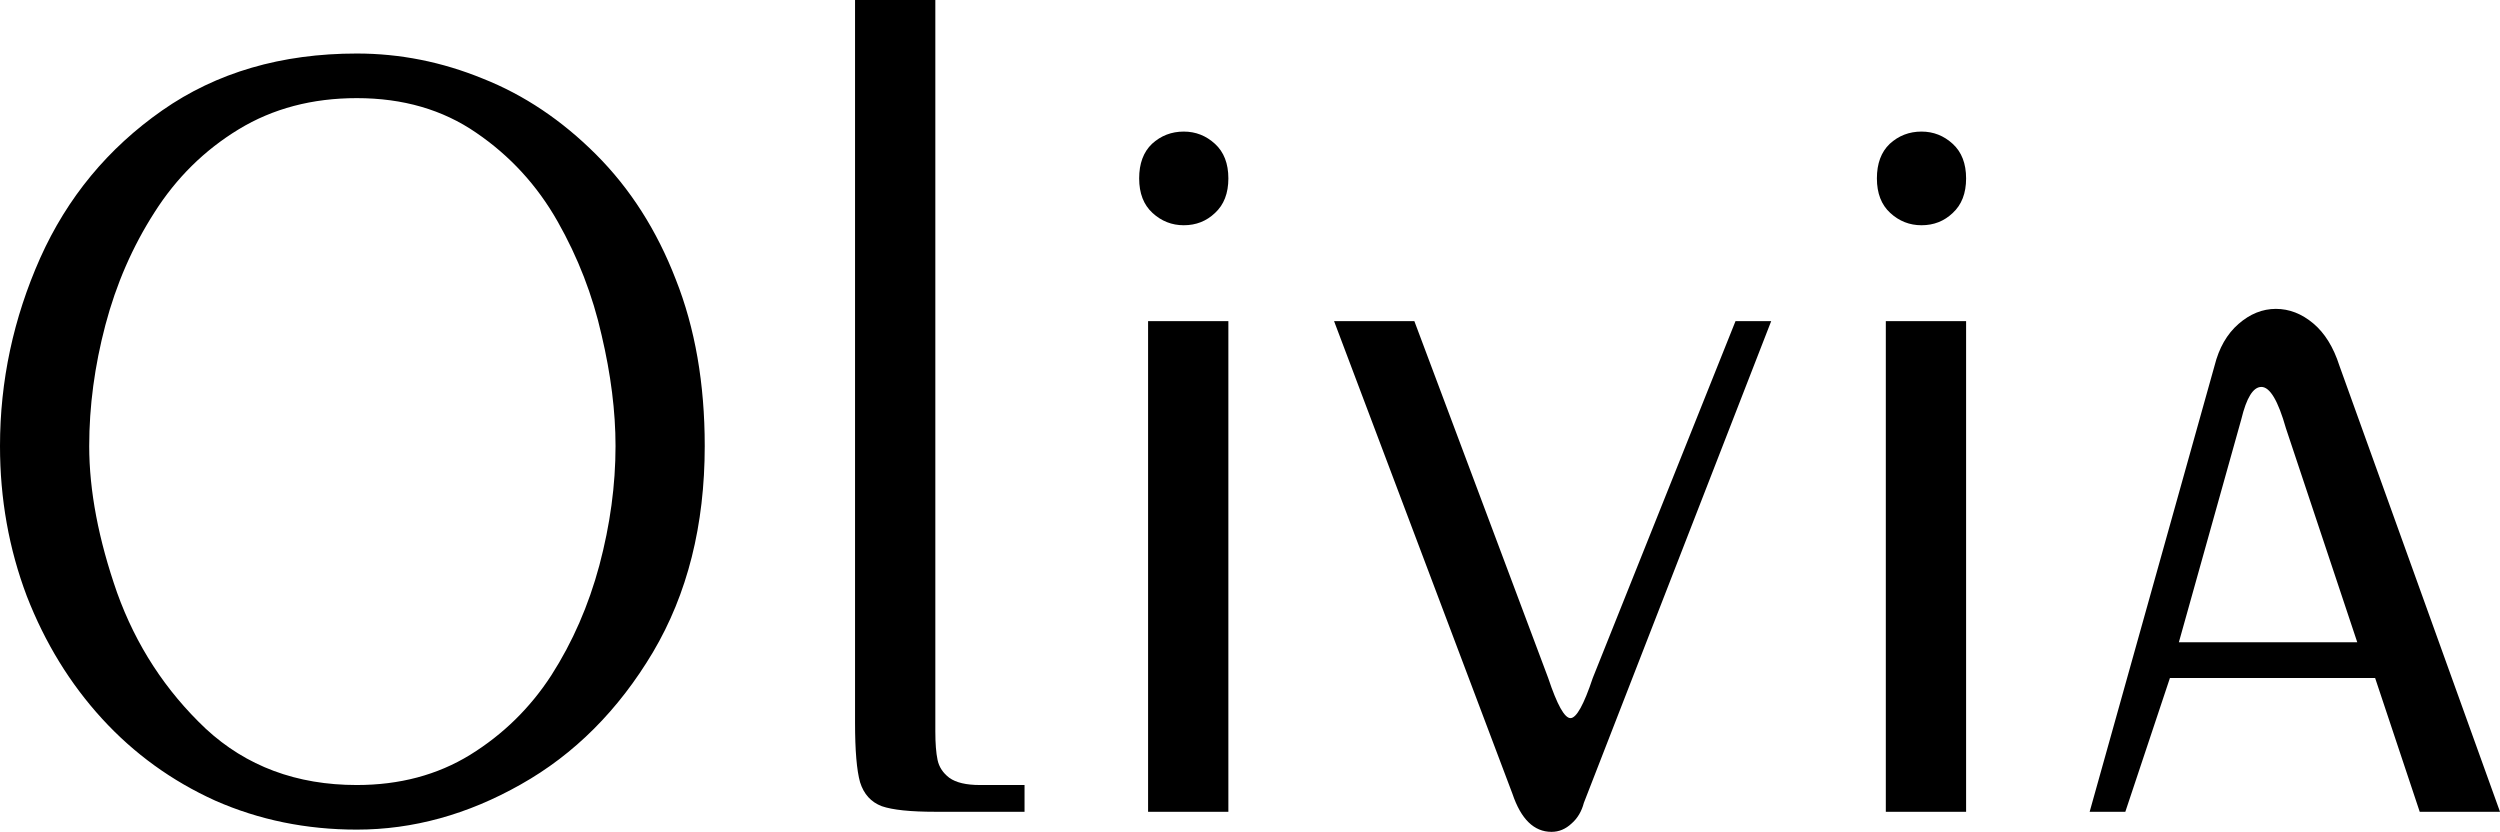 <?xml version="1.0" encoding="UTF-8" standalone="no"?>
<!-- Created with Inkscape (http://www.inkscape.org/) -->

<svg
   xmlns:dc="http://purl.org/dc/elements/1.1/"
   xmlns:cc="http://creativecommons.org/ns#"
   xmlns:rdf="http://www.w3.org/1999/02/22-rdf-syntax-ns#"
   xmlns:svg="http://www.w3.org/2000/svg"
   xmlns="http://www.w3.org/2000/svg"
   xmlns:sodipodi="http://sodipodi.sourceforge.net/DTD/sodipodi-0.dtd"
   xmlns:inkscape="http://www.inkscape.org/namespaces/inkscape"
   width="990.839"
   height="329.694"
   viewBox="0 0 990.839 329.694"
   version="1.1"
   id="svg87"
   inkscape:version="0.92.4 (5da689c313, 2019-01-14)"
   sodipodi:docname="Olivia 2001.svg">
  <defs
     id="defs81" />
  <sodipodi:namedview
     id="base"
     pagecolor="#ffffff"
     bordercolor="#666666"
     borderopacity="1.0"
     inkscape:pageopacity="0.0"
     inkscape:pageshadow="2"
     inkscape:zoom="0.35"
     inkscape:cx="378.38835"
     inkscape:cy="-15.276307"
     inkscape:document-units="px"
     inkscape:current-layer="layer1"
     showgrid="false"
     inkscape:window-width="1600"
     inkscape:window-height="837"
     inkscape:window-x="-8"
     inkscape:window-y="-8"
     inkscape:window-maximized="1"
     units="px"
     fit-margin-top="0"
     fit-margin-left="0"
     fit-margin-right="0"
     fit-margin-bottom="0" />
  <g
     inkscape:label="Layer 1"
     inkscape:groupmode="layer"
     id="layer1"
     transform="translate(341.083,-525.409)">
    <path
       inkscape:connector-curvature="0"
       id="path835"
       style="font-style:normal;font-variant:normal;font-weight:normal;font-stretch:normal;font-size:452.555px;line-height:1.25;font-family:'Peignot Light';-inkscape-font-specification:'Peignot Light, ';font-variant-ligatures:normal;font-variant-caps:normal;font-variant-numeric:normal;text-align:start;letter-spacing:13.61px;word-spacing:0px;writing-mode:lr-tb;text-anchor:start;fill:#000000;fill-opacity:1;stroke:none;stroke-width:18.856"
       d="m -341.083,702.188 q 0,-38.67 15.91,-74.468 16.131,-36.019 48.393,-58.558 32.262,-22.539 77.12,-22.539 25.633,0 49.94,9.944 24.528,9.723 44.858,30.052 20.33,20.33 31.599,49.498 11.491,28.948 11.491,66.071 0,47.068 -20.551,81.76 -20.551,34.472 -52.371,52.371 -31.599,17.899 -64.966,17.899 -30.052,0 -56.127,-11.491 -25.854,-11.712 -44.858,-32.483 -19.004,-20.772 -29.832,-48.614 -10.607,-28.064 -10.607,-59.442 z m 35.356,0 q 0,26.517 11.049,58.116 11.27,31.378 35.135,53.918 24.086,22.318 59.884,22.318 25.412,0 44.858,-11.933 19.667,-12.154 32.262,-31.599 12.596,-19.667 19.004,-43.532 6.408,-24.086 6.408,-47.288 0,-20.551 -5.524,-43.974 -5.303,-23.644 -17.457,-45.079 -12.154,-21.435 -32.262,-35.135 -19.888,-13.7 -47.288,-13.7 -26.517,0 -46.847,12.375 -20.33,12.375 -33.367,32.925 -13.037,20.33 -19.446,44.637 -6.408,24.307 -6.408,47.951 z" />
    <path
       inkscape:connector-curvature="0"
       id="path837"
       style="font-style:normal;font-variant:normal;font-weight:normal;font-stretch:normal;font-size:452.555px;line-height:1.25;font-family:'Peignot Light';-inkscape-font-specification:'Peignot Light, ';font-variant-ligatures:normal;font-variant-caps:normal;font-variant-numeric:normal;text-align:start;letter-spacing:13.61px;word-spacing:0px;writing-mode:lr-tb;text-anchor:start;fill:#000000;fill-opacity:1;stroke:none;stroke-width:18.856"
       d="M -2.198,525.409 H 29.622 V 815.327 q 0,7.071 0.884,11.27 0.884,4.199 4.64,7.071 3.978,2.873 12.154,2.873 H 64.978 V 847.147 H 29.622 q -14.805,0 -21.214,-2.21 -6.408,-2.431 -8.618,-9.502 -1.989,-7.071 -1.989,-23.644 z" />
    <path
       inkscape:connector-curvature="0"
       id="path839"
       style="font-style:normal;font-variant:normal;font-weight:normal;font-stretch:normal;font-size:452.555px;line-height:1.25;font-family:'Peignot Light';-inkscape-font-specification:'Peignot Light, ';font-variant-ligatures:normal;font-variant-caps:normal;font-variant-numeric:normal;text-align:start;letter-spacing:13.61px;word-spacing:0px;writing-mode:lr-tb;text-anchor:start;fill:#000000;fill-opacity:1;stroke:none;stroke-width:18.856"
       d="m 110.408,596.121 q 0,-8.839 5.082,-13.7 5.303,-4.861 12.596,-4.861 7.071,0 12.375,4.861 5.303,4.861 5.303,13.7 0,8.839 -5.303,13.7 -5.082,4.861 -12.375,4.861 -7.071,0 -12.375,-4.861 -5.303,-4.861 -5.303,-13.7 z m 3.536,56.569 h 31.82 V 847.147 h -31.82 z" />
    <path
       inkscape:connector-curvature="0"
       id="path841"
       style="font-style:normal;font-variant:normal;font-weight:normal;font-stretch:normal;font-size:452.555px;line-height:1.25;font-family:'Peignot Light';-inkscape-font-specification:'Peignot Light, ';font-variant-ligatures:normal;font-variant-caps:normal;font-variant-numeric:normal;text-align:start;letter-spacing:13.61px;word-spacing:0px;writing-mode:lr-tb;text-anchor:start;fill:#000000;fill-opacity:1;stroke:none;stroke-width:18.856"
       d="m 187.659,652.69 h 31.82 l 53.034,141.424 q 5.303,15.91 8.839,15.91 3.536,0 8.839,-15.91 l 56.569,-141.424 h 14.142 l -74.247,190.922 q -1.326,5.082 -4.861,8.176 -3.536,3.315 -7.955,3.315 -10.386,0 -15.468,-15.026 z" />
    <path
       inkscape:connector-curvature="0"
       id="path843"
       style="font-style:normal;font-variant:normal;font-weight:normal;font-stretch:normal;font-size:452.555px;line-height:1.25;font-family:'Peignot Light';-inkscape-font-specification:'Peignot Light, ';font-variant-ligatures:normal;font-variant-caps:normal;font-variant-numeric:normal;text-align:start;letter-spacing:13.61px;word-spacing:0px;writing-mode:lr-tb;text-anchor:start;fill:#000000;fill-opacity:1;stroke:none;stroke-width:18.856"
       d="m 402.797,596.121 q 0,-8.839 5.082,-13.7 5.303,-4.861 12.596,-4.861 7.071,0 12.375,4.861 5.303,4.861 5.303,13.7 0,8.839 -5.303,13.7 -5.082,4.861 -12.375,4.861 -7.071,0 -12.375,-4.861 -5.303,-4.861 -5.303,-13.7 z m 3.536,56.569 h 31.82 V 847.147 h -31.82 z" />
    <path
       inkscape:connector-curvature="0"
       id="path845"
       style="font-style:normal;font-variant:normal;font-weight:normal;font-stretch:normal;font-size:452.555px;line-height:1.25;font-family:'Peignot Light';-inkscape-font-specification:'Peignot Light, ';font-variant-ligatures:normal;font-variant-caps:normal;font-variant-numeric:normal;text-align:start;letter-spacing:13.61px;word-spacing:0px;writing-mode:lr-tb;text-anchor:start;fill:#000000;fill-opacity:1;stroke:none;stroke-width:18.856"
       d="m 593.187,779.971 -28.285,-84.854 q -4.64,-16.352 -9.723,-16.352 -4.861,0 -7.955,12.817 l -24.749,88.39 z M 487.119,847.147 536.617,670.368 q 2.652,-10.607 9.502,-16.573 6.85,-5.966 14.805,-5.966 7.955,0 14.805,5.745 6.85,5.745 10.386,16.794 l 63.641,176.779 h -31.82 L 600.258,794.114 H 518.939 l -17.678,53.034 z" />
  </g>
</svg>
